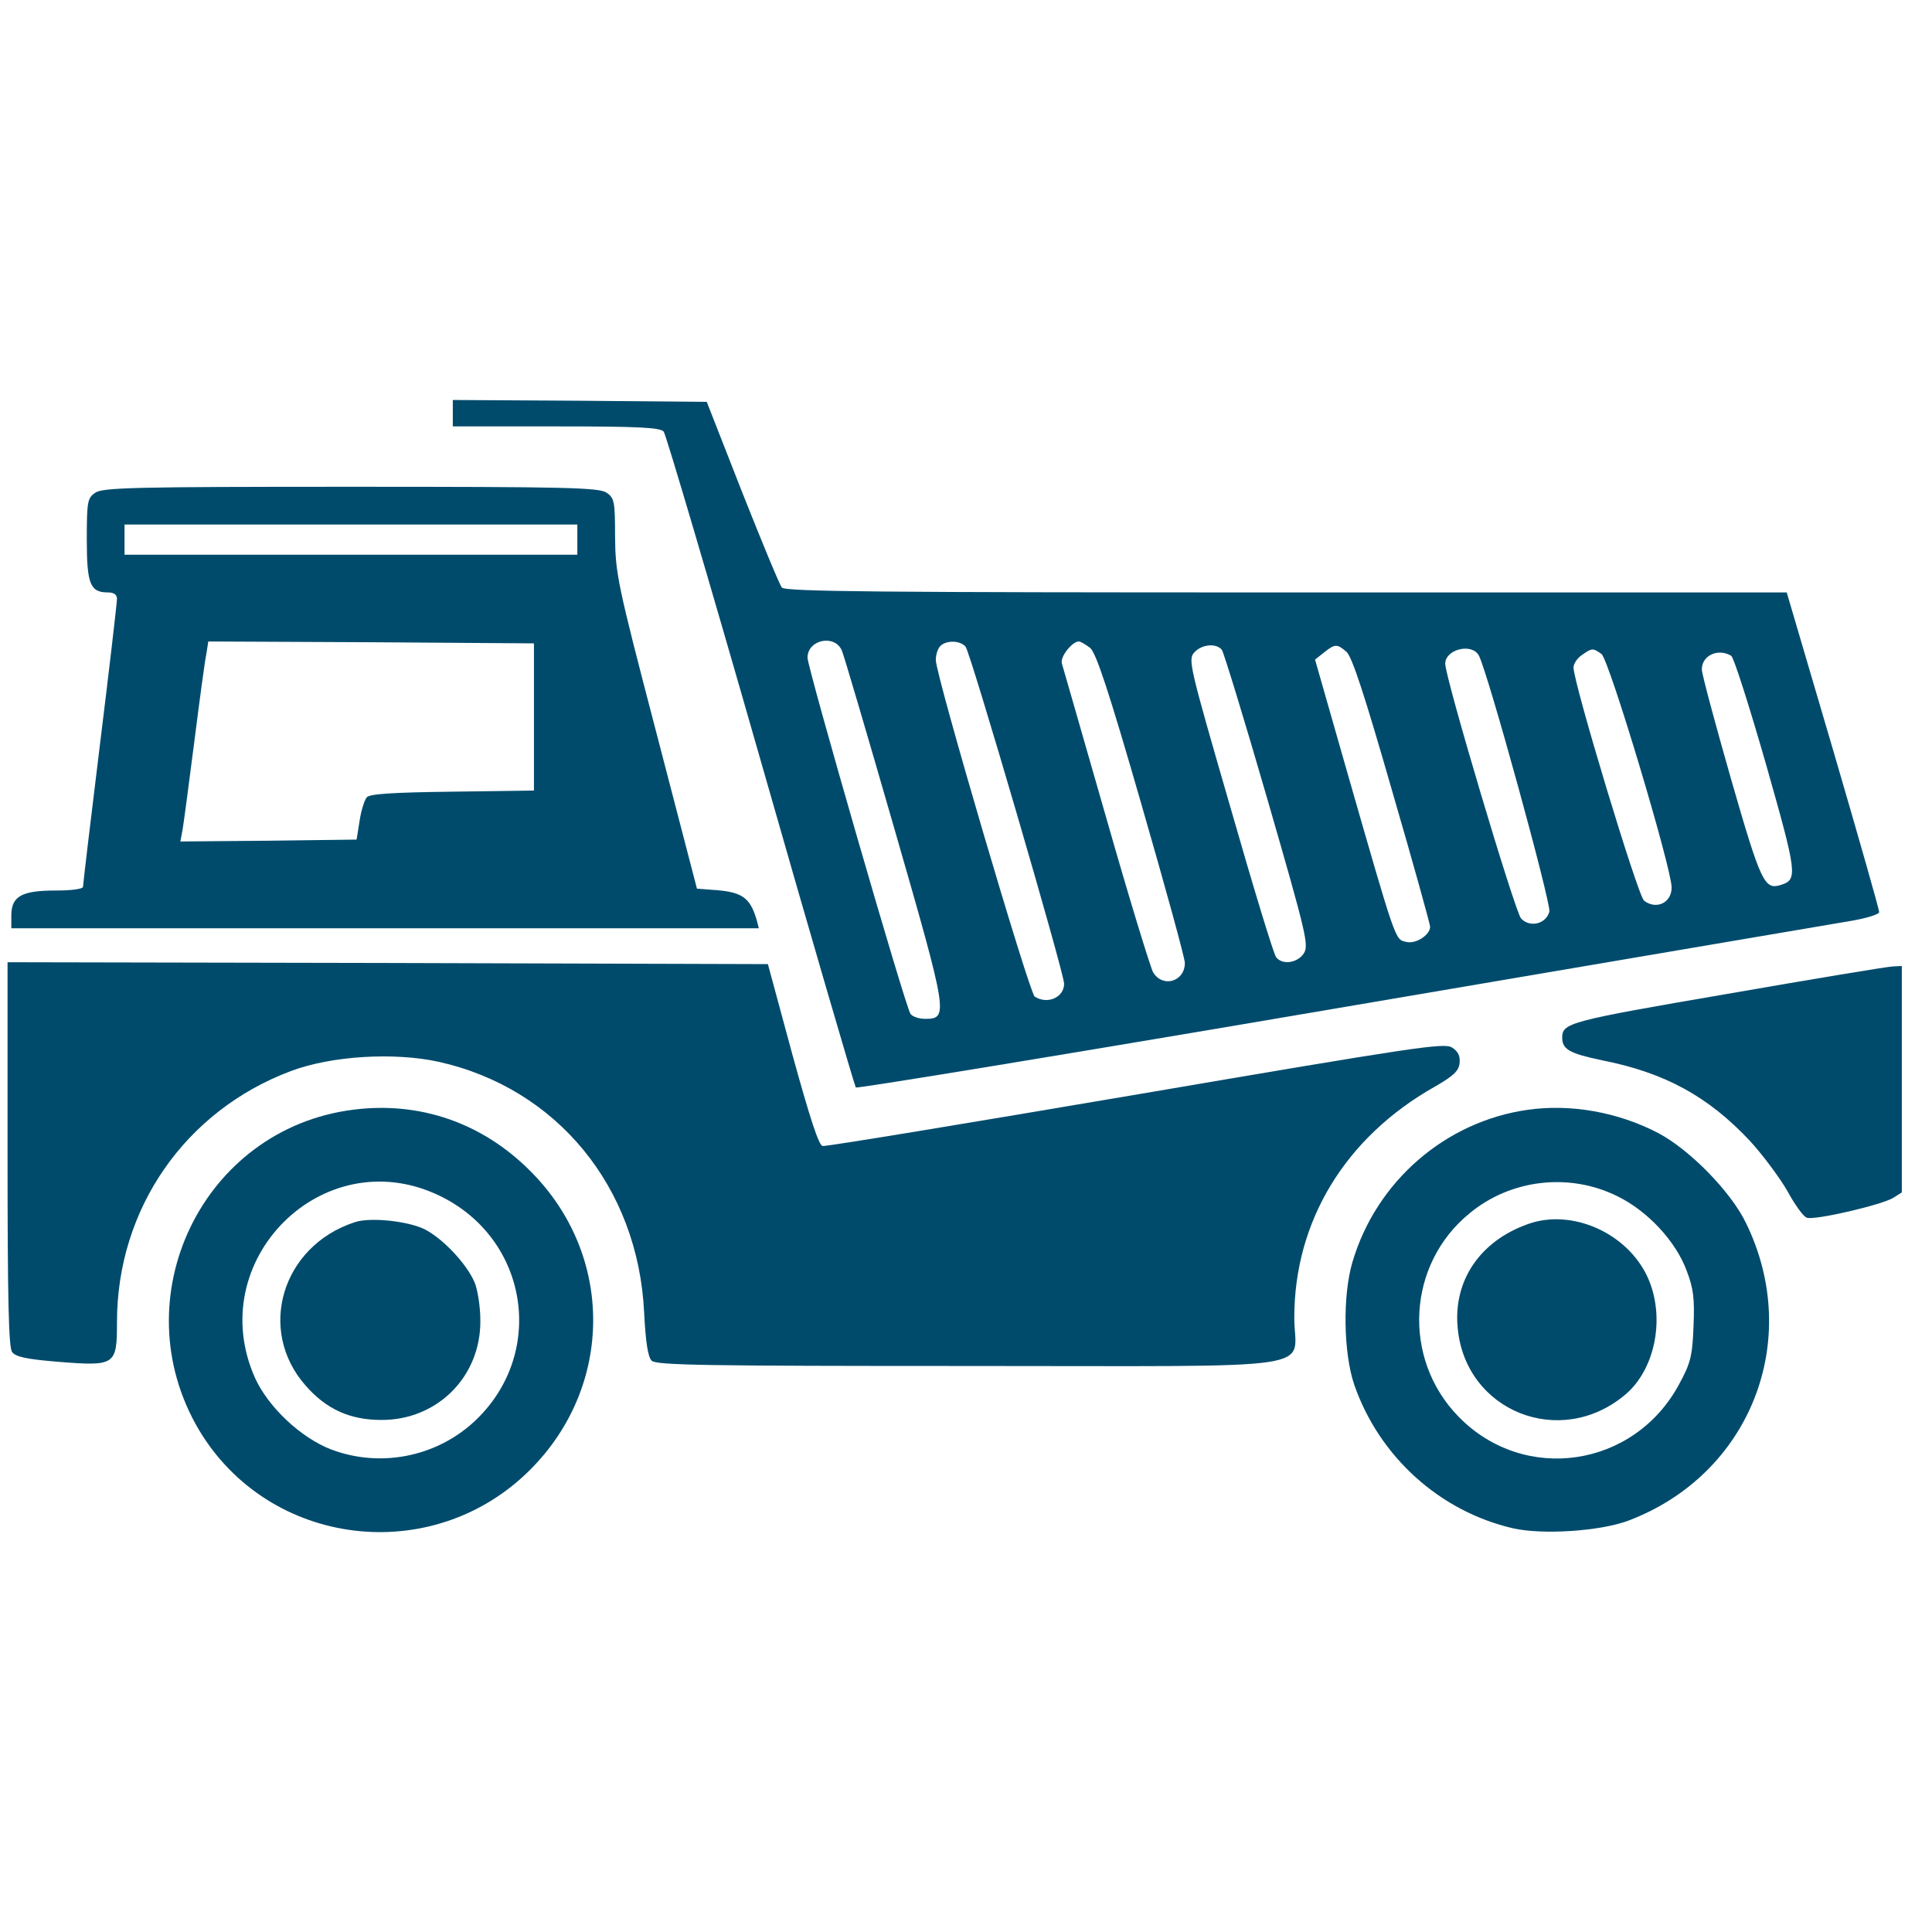 <svg version="1.0" xmlns="http://www.w3.org/2000/svg"
 width="512pt" height="512pt" viewBox="0 0 512 512"
 preserveAspectRatio="xMidYMid meet">

<g transform="translate(0,512) scale(0.1,-0.1)"
fill="#004B6C" stroke="none">
<path d="M1200 4025 l0 -35 274 0 c222 0 276 -3 285 -14 6 -8 122 -400 257
-872 135 -473 249 -862 252 -866 4 -3 583 92 1287 212 704 120 1313 223 1353
230 40 7 72 17 72 23 0 7 -55 200 -122 429 l-123 418 -1326 0 c-1072 0 -1329
2 -1337 13 -6 7 -53 121 -105 252 l-94 240 -336 3 -337 2 0 -35z m1031 -629
c5 -11 68 -225 140 -475 142 -493 143 -501 80 -501 -16 0 -33 6 -38 13 -13 16
-273 917 -273 944 0 48 72 63 91 19z m328 10 c13 -16 261 -864 261 -893 0 -36
-44 -56 -78 -34 -14 9 -262 851 -262 892 0 14 5 30 12 37 16 16 53 15 67 -2z
m330 -3 c16 -14 49 -113 136 -415 63 -218 115 -407 115 -420 0 -49 -58 -67
-84 -25 -7 12 -64 198 -125 412 -62 215 -114 398 -117 407 -5 17 27 58 45 58
5 0 18 -8 30 -17z m349 -5 c5 -7 60 -186 121 -397 104 -360 110 -386 96 -408
-17 -25 -56 -31 -73 -10 -6 6 -61 187 -122 400 -108 373 -112 389 -95 408 20
22 58 25 73 7z m330 -5 c15 -13 48 -114 121 -368 56 -192 101 -355 101 -361 0
-22 -39 -47 -64 -40 -29 7 -25 -6 -157 454 l-84 294 24 19 c29 23 34 23 59 2z
m351 -10 c24 -45 192 -657 187 -679 -9 -33 -52 -43 -75 -18 -16 17 -201 638
-201 675 0 38 70 56 89 22z m325 4 c20 -14 186 -568 186 -619 0 -40 -40 -60
-73 -35 -16 11 -187 577 -187 618 0 10 10 25 22 33 27 19 29 19 52 3z m344 -5
c7 -5 48 -134 92 -287 82 -289 85 -306 40 -320 -44 -14 -53 4 -133 282 -42
147 -77 277 -77 289 0 37 43 57 78 36z"/>
<path d="M252 3814 c-20 -14 -22 -23 -22 -124 0 -118 9 -140 56 -140 16 0 24
-6 24 -17 0 -10 -20 -183 -45 -385 -25 -203 -45 -372 -45 -378 0 -6 -31 -10
-73 -10 -89 0 -117 -15 -117 -66 l0 -34 991 0 990 0 -6 23 c-18 60 -39 74
-119 79 l-39 3 -108 415 c-103 394 -108 420 -109 517 0 94 -2 103 -22 117 -20
14 -101 16 -678 16 -577 0 -658 -2 -678 -16z m1278 -124 l0 -40 -600 0 -600 0
0 40 0 40 600 0 600 0 0 -40z m-115 -470 l0 -195 -216 -3 c-160 -2 -220 -6
-227 -15 -6 -7 -15 -35 -19 -62 l-8 -50 -234 -3 -233 -2 6 32 c3 18 17 123 31
233 14 110 28 215 32 233 l5 32 432 -2 431 -3 0 -195z"/>
<path d="M20 2062 c0 -391 3 -512 12 -525 10 -13 38 -19 123 -26 151 -12 155
-9 155 105 0 301 181 561 462 666 107 40 273 50 391 24 313 -70 528 -332 544
-664 4 -79 10 -118 20 -128 12 -12 140 -14 839 -14 965 0 864 -15 864 128 0
256 135 478 372 612 49 28 64 42 66 62 2 19 -3 31 -20 42 -21 13 -93 2 -838
-125 -448 -76 -822 -138 -830 -136 -10 1 -34 75 -80 242 l-65 240 -1008 3
-1007 2 0 -508z"/>
<path d="M4577 2486 c-420 -72 -437 -77 -437 -116 0 -31 20 -42 106 -60 167
-33 281 -96 391 -213 34 -37 78 -96 99 -132 20 -37 43 -69 52 -72 19 -8 200
34 230 53 l22 14 0 300 0 300 -22 -1 c-13 0 -211 -33 -441 -73z"/>
<path d="M935 2179 c-399 -51 -614 -499 -408 -848 186 -312 619 -365 878 -106
222 222 223 569 1 791 -128 129 -295 186 -471 163z m226 -226 c241 -113 289
-423 94 -602 -102 -93 -249 -121 -378 -72 -80 31 -166 112 -201 189 -139 311
179 629 485 485z"/>
<path d="M940 1881 c-193 -63 -260 -286 -130 -433 54 -62 117 -91 200 -91 148
-1 264 114 263 263 0 37 -7 81 -15 101 -22 51 -84 116 -132 141 -44 22 -145
33 -186 19z"/>
<path d="M4049 2179 c-219 -31 -402 -190 -465 -404 -26 -88 -24 -240 5 -325
66 -190 226 -335 420 -380 78 -18 231 -8 306 20 323 122 464 478 312 789 -40
83 -149 194 -232 238 -107 56 -232 78 -346 62z m237 -229 c80 -39 155 -119
184 -198 18 -47 21 -73 18 -147 -3 -79 -8 -98 -38 -153 -119 -222 -411 -265
-585 -86 -150 154 -136 404 30 539 109 90 264 108 391 45z"/>
<path d="M4049 1876 c-127 -45 -198 -150 -186 -275 20 -221 272 -322 444 -177
81 68 107 208 59 312 -54 117 -201 182 -317 140z"/>
</g>
</svg>
